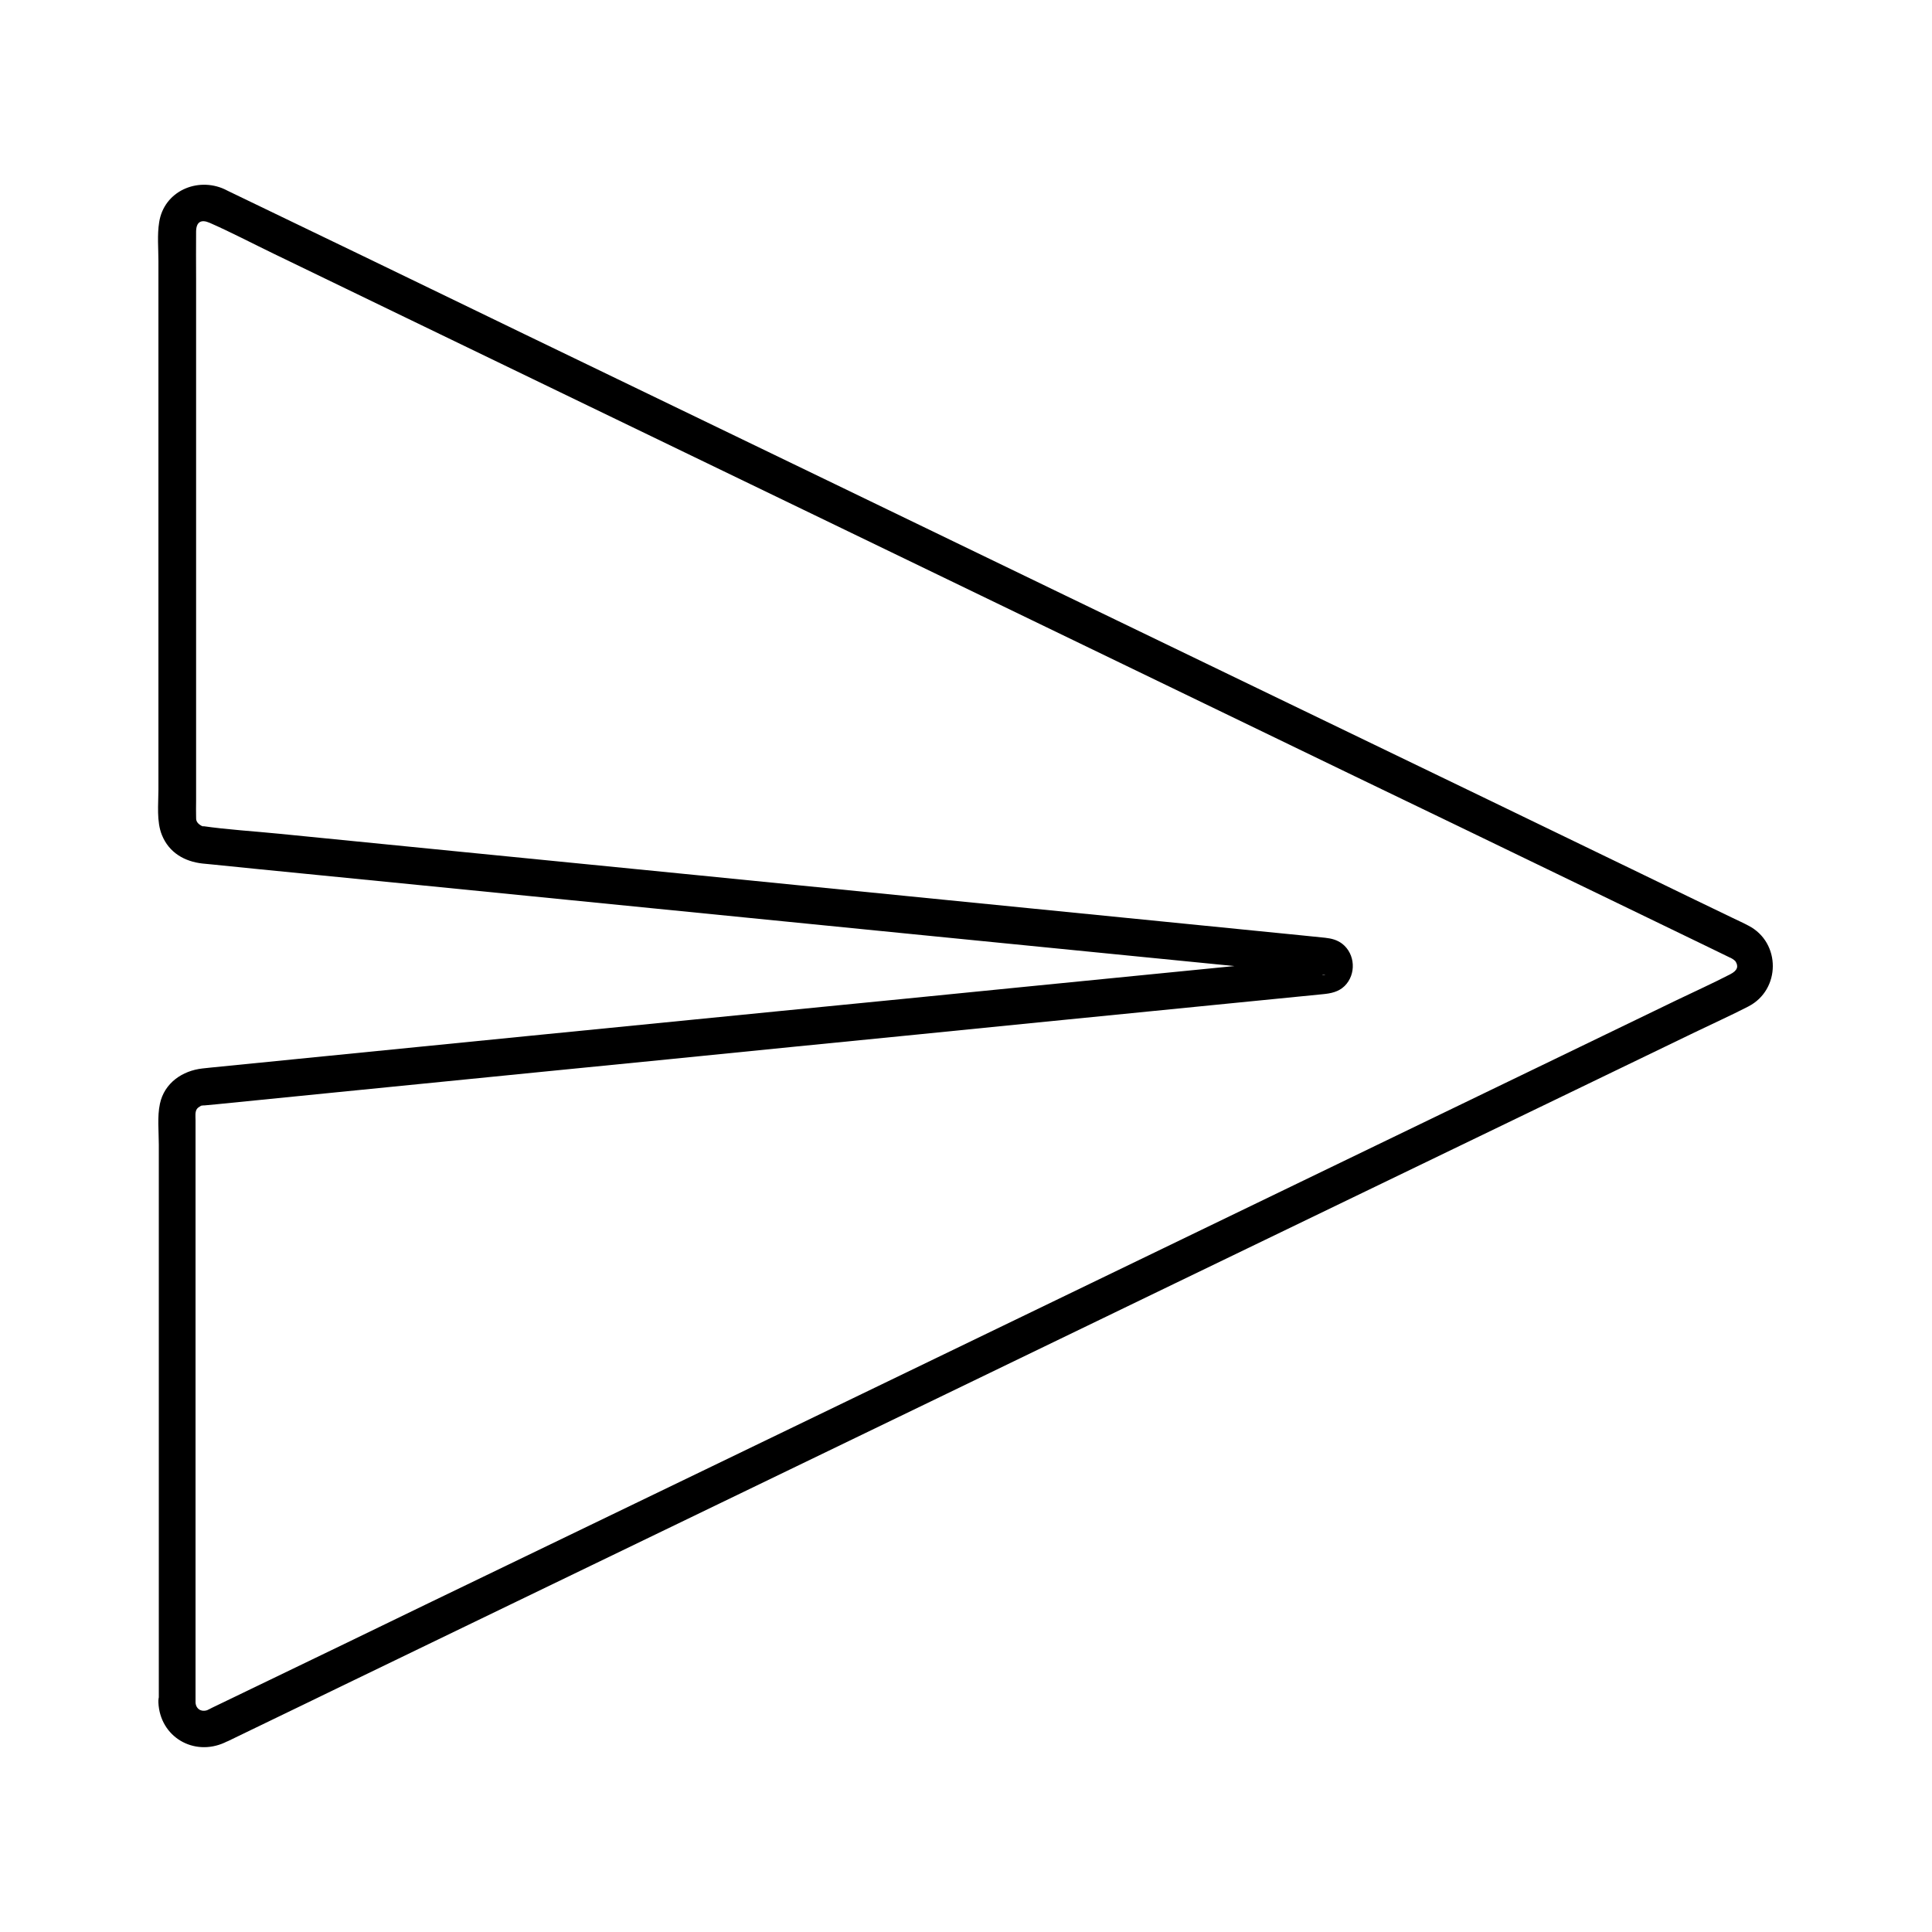 <?xml version="1.0" encoding="UTF-8"?>
<!-- Uploaded to: SVG Repo, www.svgrepo.com, Generator: SVG Repo Mixer Tools -->
<svg fill="#000000" width="800px" height="800px" version="1.1" viewBox="144 144 512 512" xmlns="http://www.w3.org/2000/svg">
 <path d="m195.82 595.18v-31.34-64.5-52.398-6.051c0-0.984-0.195-2.262 0.395-3.051 0.297-0.395 0.641-0.492 1.031-0.789 0.098-0.098 1.672-0.297 0.051-0.051h0.148c0.246-0.051 0.441-0.051 0.688-0.051 1.082-0.098 2.117-0.195 3.199-0.297 10.824-1.082 21.648-2.164 32.473-3.246 18.449-1.82 36.898-3.691 55.352-5.512 21.895-2.164 43.836-4.328 65.73-6.543 21.402-2.117 42.805-4.231 64.207-6.394 16.875-1.672 33.703-3.344 50.578-5.019 8.266-0.836 16.582-1.625 24.848-2.461 2.117-0.195 4.184-0.59 5.805-2.164 3.148-3.102 2.856-8.512-0.641-11.219-1.379-1.031-2.805-1.379-4.477-1.574-2.117-0.246-4.231-0.395-6.297-0.641-12.004-1.18-24.008-2.41-36.016-3.59-19.141-1.918-38.277-3.789-57.367-5.707-22.09-2.215-44.133-4.379-66.223-6.594-21.059-2.066-42.066-4.184-63.125-6.25-16.039-1.574-32.078-3.199-48.07-4.773-6.84-0.688-13.777-1.082-20.566-2.066h-0.098c0.738 0.098 0.688 0.344-0.051-0.051-0.59-0.344-1.082-0.688-1.328-1.379-0.148-0.395-0.051-0.688-0.098-1.082-0.051-1.328 0-2.707 0-4.035v-19.188-62.238-57.023c0-4.184-0.051-8.414 0-12.594 0.051-2.508 1.328-3.246 3.59-2.262 5.707 2.508 11.316 5.461 16.926 8.168 11.711 5.656 23.371 11.316 35.078 16.973 16.188 7.824 32.375 15.645 48.562 23.469 18.941 9.152 37.883 18.301 56.828 27.453 20.121 9.742 40.246 19.434 60.367 29.176 19.73 9.543 39.508 19.09 59.238 28.633 17.613 8.512 35.18 17.023 52.793 25.484 13.922 6.742 27.797 13.43 41.723 20.172 8.562 4.133 17.172 8.316 25.73 12.449 1.77 0.887 3.59 1.723 5.363 2.609 0.148 0.098 0.297 0.148 0.441 0.195 0.051 0 0.051 0.051 0.098 0.051 0.688 0.344 1.133 0.789 1.18 0.836 0.887 1.328 0.641 2.461-1.379 3.492-4.676 2.41-9.445 4.574-14.168 6.84-10.973 5.312-21.992 10.629-32.965 15.941-15.645 7.578-31.293 15.105-46.938 22.68-18.746 9.055-37.441 18.105-56.188 27.16-20.074 9.691-40.098 19.387-60.172 29.078-19.828 9.594-39.656 19.141-59.484 28.734-18.055 8.707-36.062 17.418-54.121 26.125-14.465 6.988-28.98 13.973-43.445 21.008-9.398 4.527-18.746 9.055-28.141 13.578-2.215 1.082-4.43 2.117-6.641 3.199-0.441 0.195-0.887 0.492-1.379 0.688-1.52 0.5-2.945-0.336-3.047-2.059-0.297-6.297-10.137-6.348-9.84 0 0.395 9.102 9.348 14.367 17.562 10.629 0.297-0.148 0.59-0.297 0.887-0.395 2.016-0.984 4.082-1.969 6.102-2.953 9.102-4.379 18.203-8.809 27.258-13.188 14.367-6.938 28.684-13.875 43.051-20.812 17.957-8.66 35.918-17.367 53.875-26.027 19.977-9.645 40-19.336 59.977-28.98 20.27-9.789 40.59-19.633 60.859-29.422 18.844-9.102 37.688-18.203 56.531-27.305 15.844-7.625 31.637-15.301 47.477-22.926 11.168-5.41 22.336-10.773 33.504-16.188 4.773-2.312 9.594-4.477 14.27-6.887 8.609-4.43 8.66-16.926 0.051-21.402-1.379-0.738-2.805-1.379-4.231-2.066-8.07-3.887-16.137-7.773-24.207-11.711-13.578-6.594-27.207-13.137-40.785-19.73-17.562-8.461-35.129-16.973-52.691-25.438-19.73-9.543-39.457-19.039-59.188-28.586-20.367-9.84-40.738-19.68-61.059-29.52-19.238-9.297-38.523-18.598-57.762-27.898-16.434-7.922-32.816-15.844-49.25-23.812-12.004-5.805-23.961-11.609-35.965-17.367-5.902-2.856-11.855-5.707-17.762-8.562-0.344-0.148-0.641-0.344-0.984-0.492-7.188-3.289-16.043 0.5-17.32 8.766-0.543 3.344-0.195 6.938-0.195 10.332v53.48 64.402 22.141c0 3.836-0.543 8.461 0.934 12.055 1.871 4.625 5.953 6.988 10.727 7.527 0.836 0.098 1.723 0.148 2.559 0.246 3.887 0.395 7.773 0.789 11.66 1.18 14.711 1.477 29.473 2.902 44.184 4.379 20.613 2.066 41.18 4.082 61.797 6.148 22.434 2.215 44.82 4.477 67.258 6.691 20.023 1.969 40.051 3.984 60.023 5.953 13.43 1.328 26.812 2.656 40.246 3.984 3 0.297 5.953 0.59 8.953 0.887 0.297 0.051 0.543 0.051 0.836 0.098 0.051 0 0.098 0.051 0.148 0-1.574 0.395-3.246-2.066-2.312-3.492 0.836-1.328 3.641-1.426 1.18-1.18-8.809 0.887-17.613 1.77-26.422 2.609-17.367 1.723-34.785 3.445-52.152 5.164-21.695 2.164-43.395 4.328-65.094 6.445-22.043 2.164-44.035 4.379-66.074 6.543-18.105 1.82-36.262 3.59-54.367 5.41-10.035 0.984-20.074 2.016-30.109 3-0.789 0.098-1.574 0.148-2.312 0.246-5.312 0.59-10.086 3.836-11.266 9.348-0.738 3.445-0.297 7.332-0.297 10.824v53.48 64.648 29.719c-0.102 6.352 9.738 6.352 9.738 0.004z"/>
</svg>
